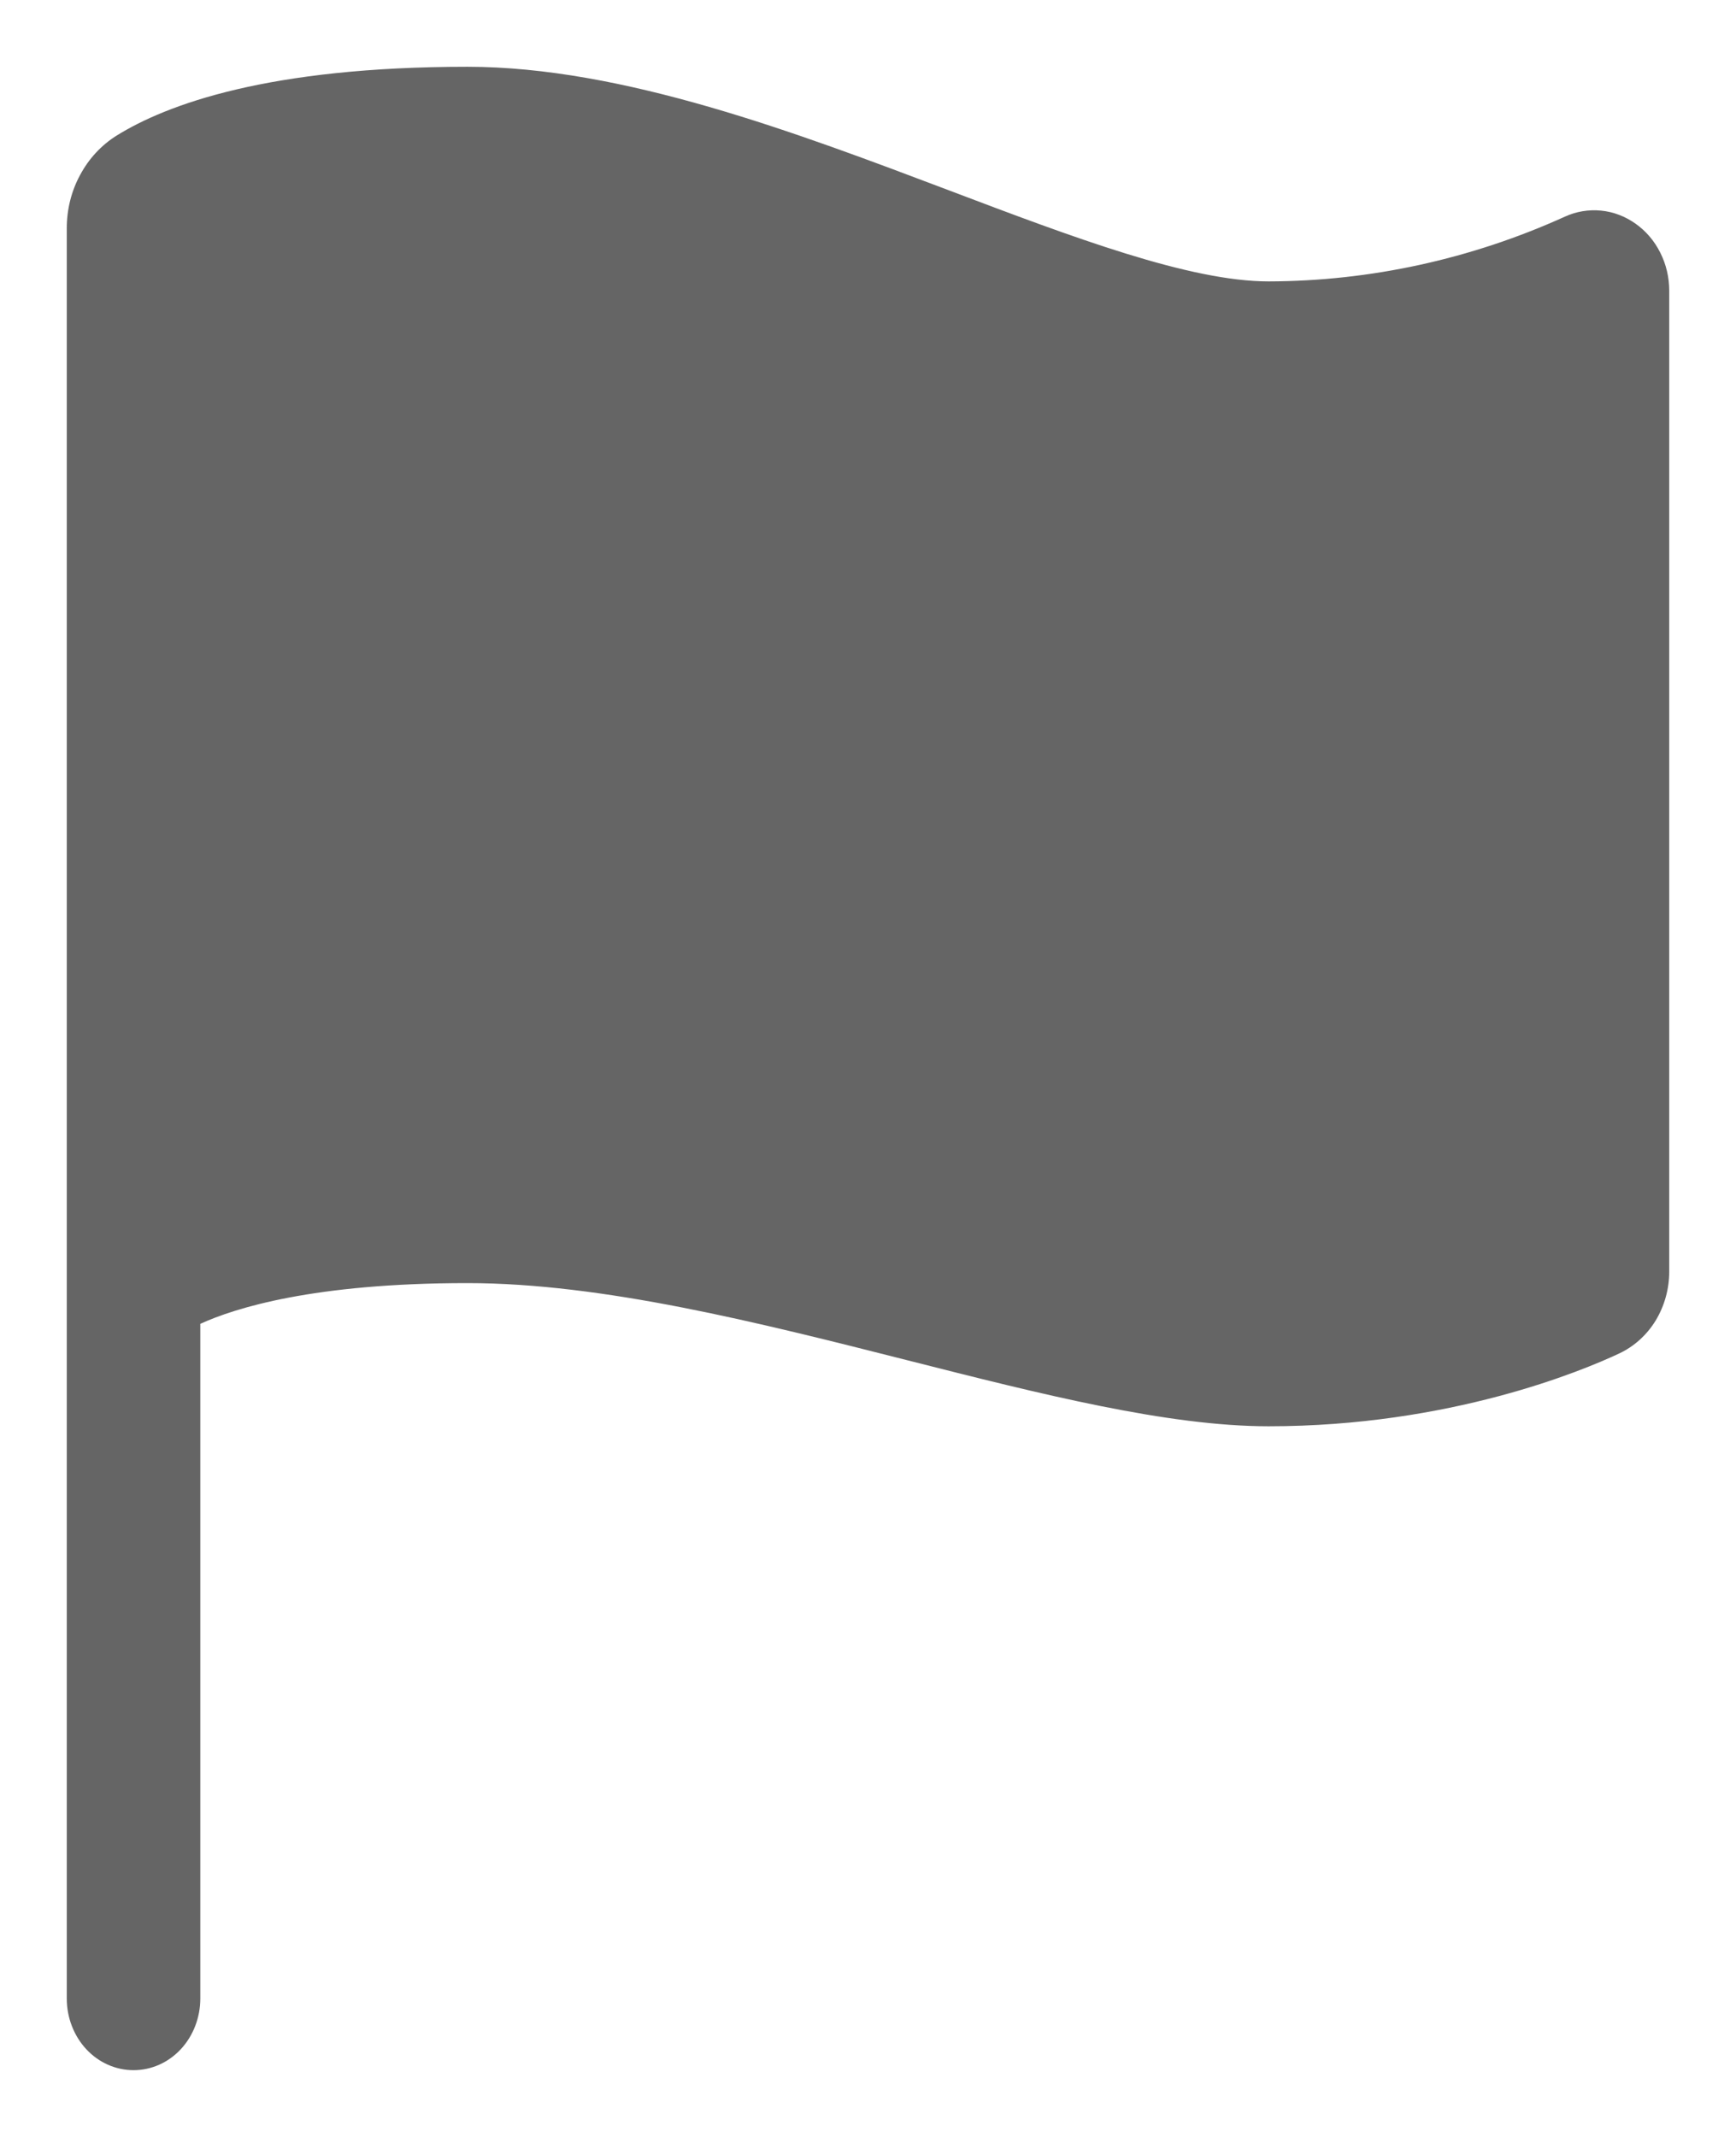 <svg width="13" height="16" viewBox="0 0 13 16" fill="none" xmlns="http://www.w3.org/2000/svg">
<path d="M1 15.5C0.867 15.5 0.74 15.444 0.646 15.343C0.553 15.243 0.5 15.106 0.5 14.964V1.71C0.5 1.569 0.534 1.431 0.6 1.31C0.665 1.188 0.759 1.087 0.872 1.016C1.25 0.781 2.012 0.5 3.5 0.5C4.663 0.5 5.963 0.993 7.111 1.427C8.035 1.777 8.908 2.107 9.5 2.107C10.262 2.105 11.017 1.94 11.719 1.622C11.804 1.583 11.897 1.568 11.99 1.577C12.082 1.586 12.171 1.62 12.248 1.675C12.326 1.73 12.389 1.804 12.433 1.892C12.477 1.979 12.5 2.077 12.5 2.177V9.521C12.5 9.652 12.464 9.779 12.398 9.888C12.331 9.997 12.236 10.082 12.125 10.134C11.853 10.262 10.859 10.679 9.5 10.679C8.746 10.679 7.801 10.44 6.8 10.186C5.676 9.901 4.513 9.607 3.5 9.607C2.348 9.607 1.758 9.794 1.5 9.912V14.964C1.5 15.106 1.447 15.243 1.354 15.343C1.26 15.444 1.133 15.5 1 15.5Z" fill="#656565"/>
</svg>
